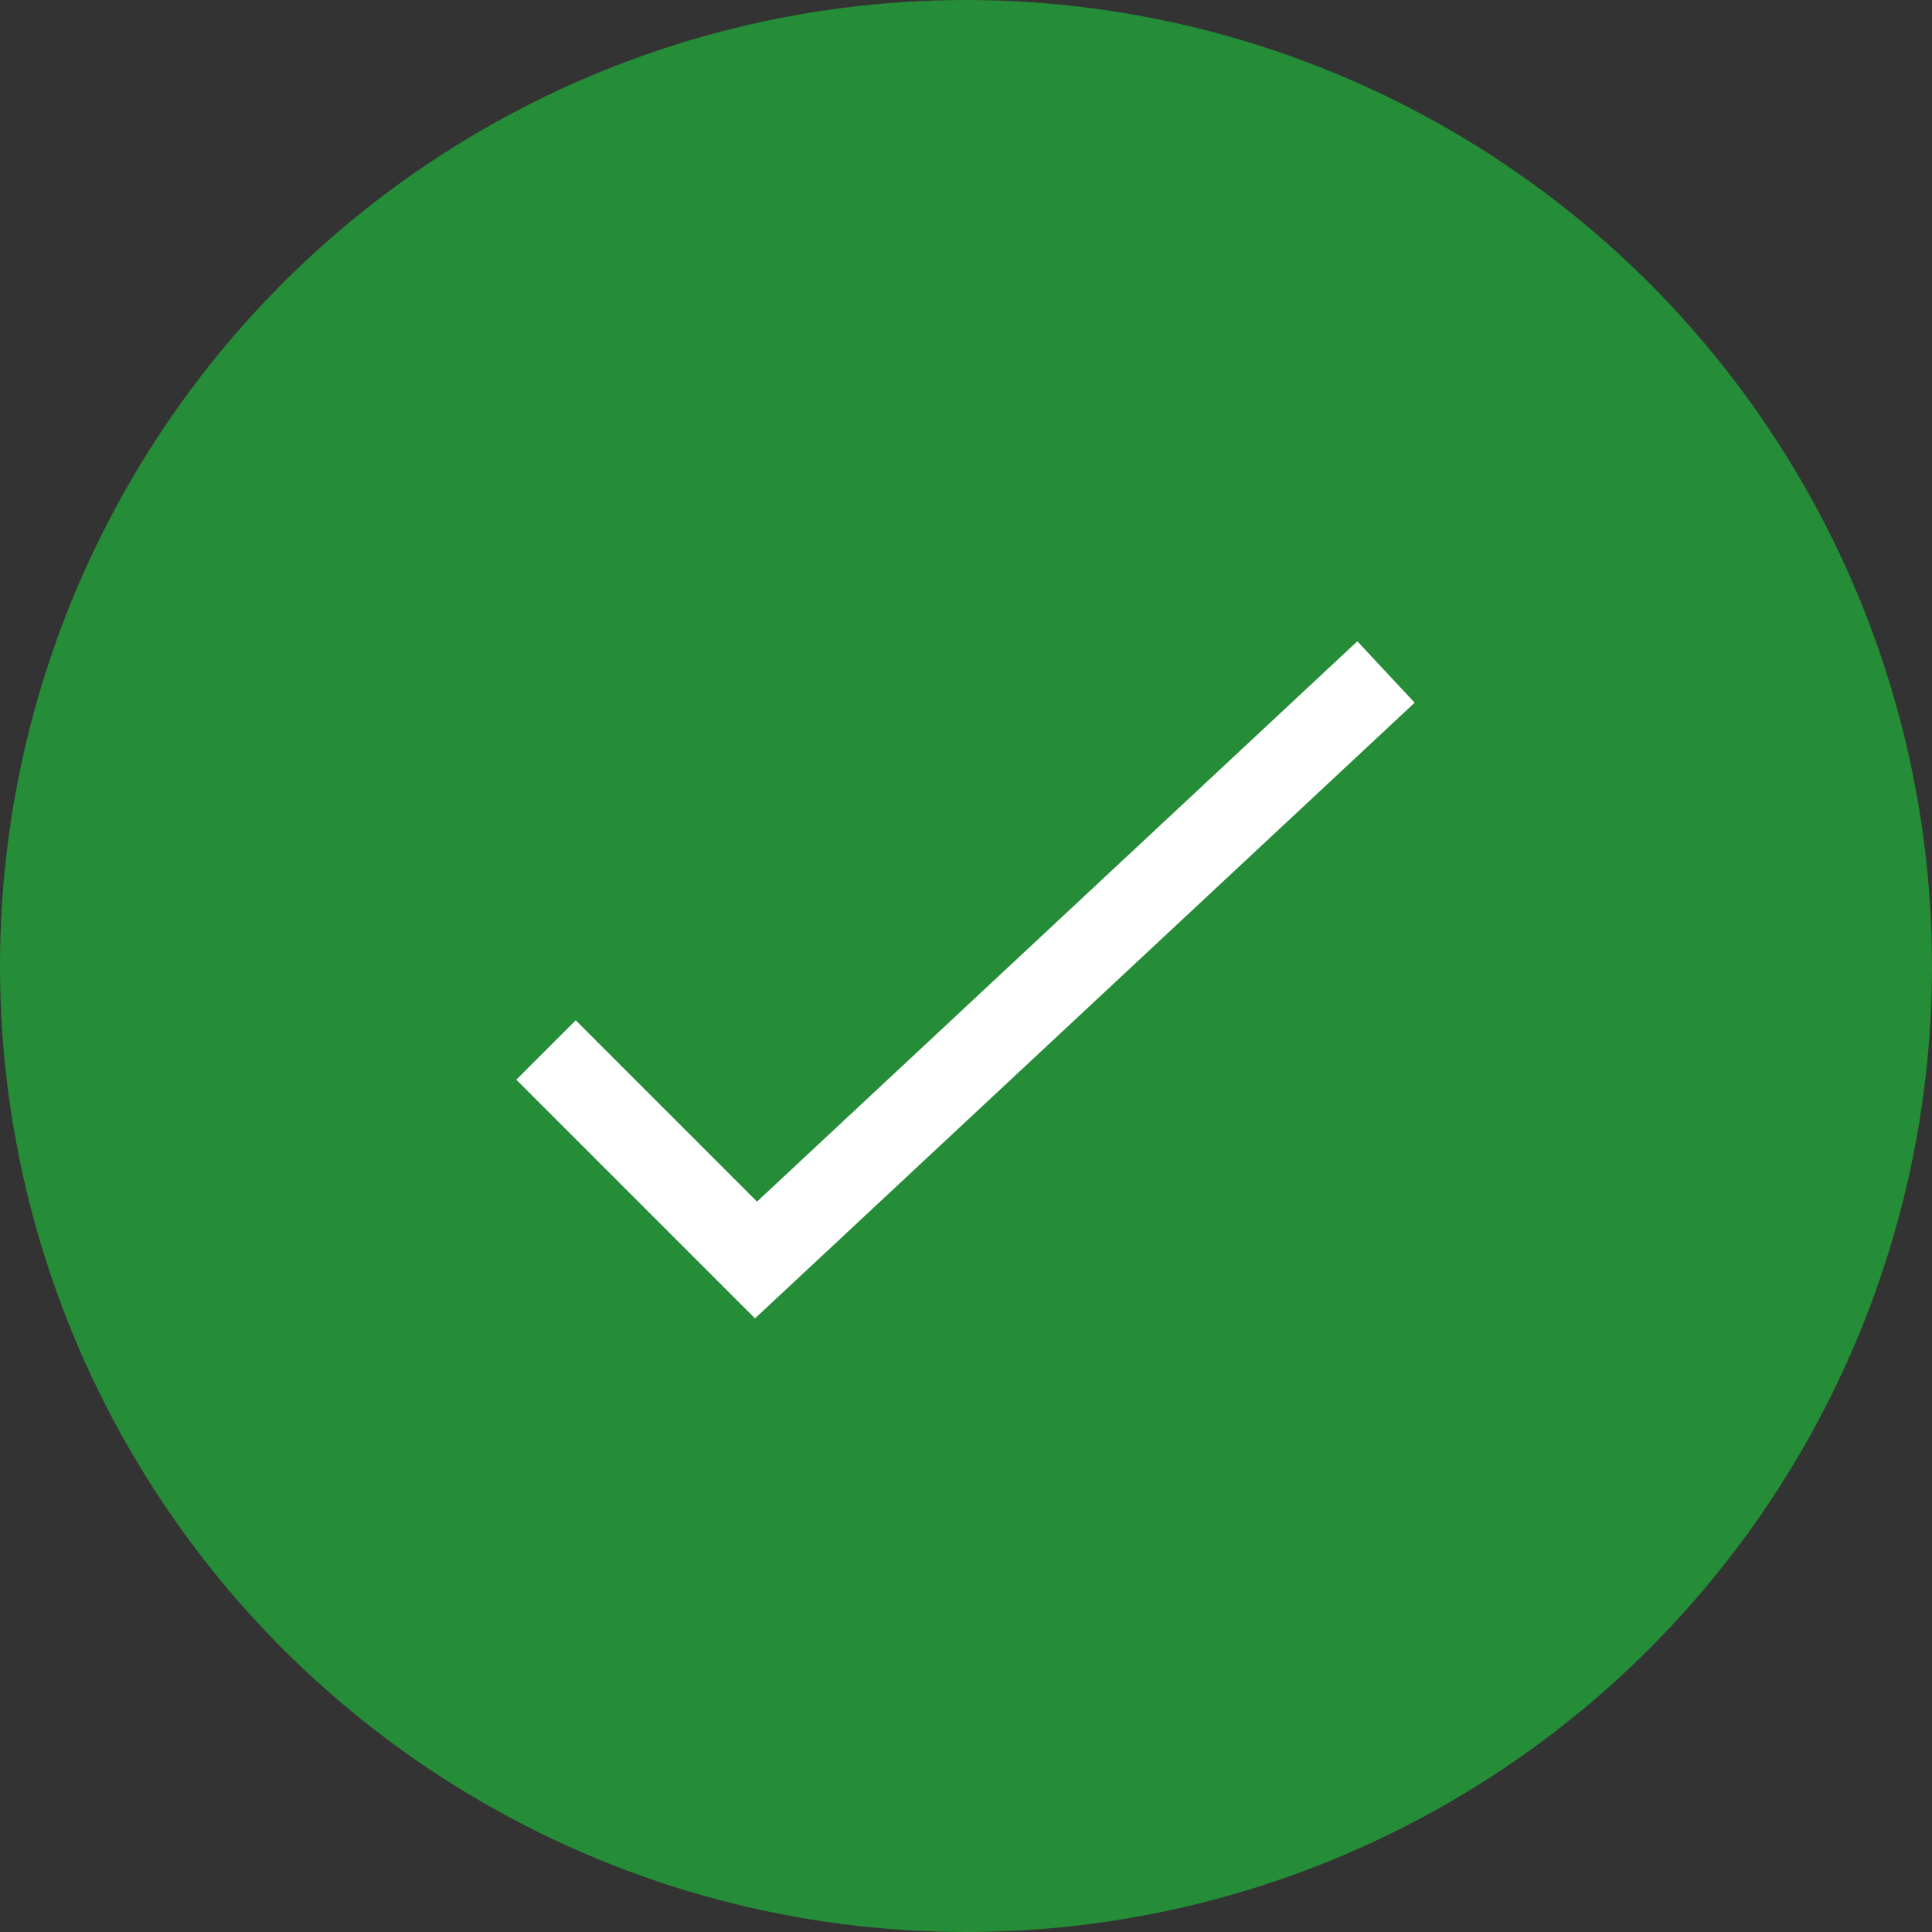 <?xml version="1.0" encoding="UTF-8"?>
<svg id="Layer_1" data-name="Layer 1" xmlns="http://www.w3.org/2000/svg" width="8.11mm" height="8.11mm" viewBox="0 0 23 23">
  <rect x="0" y="0" width="23" height="23" fill="#333333" stroke="none"/>
  <circle cx="11.5" cy="11.5" r="11.5" fill="#258c37"/>
  <polyline points="16.5 8 9 15 6.5 12.5" fill="none" stroke="#fff" stroke-miterlimit="10"/>
</svg>